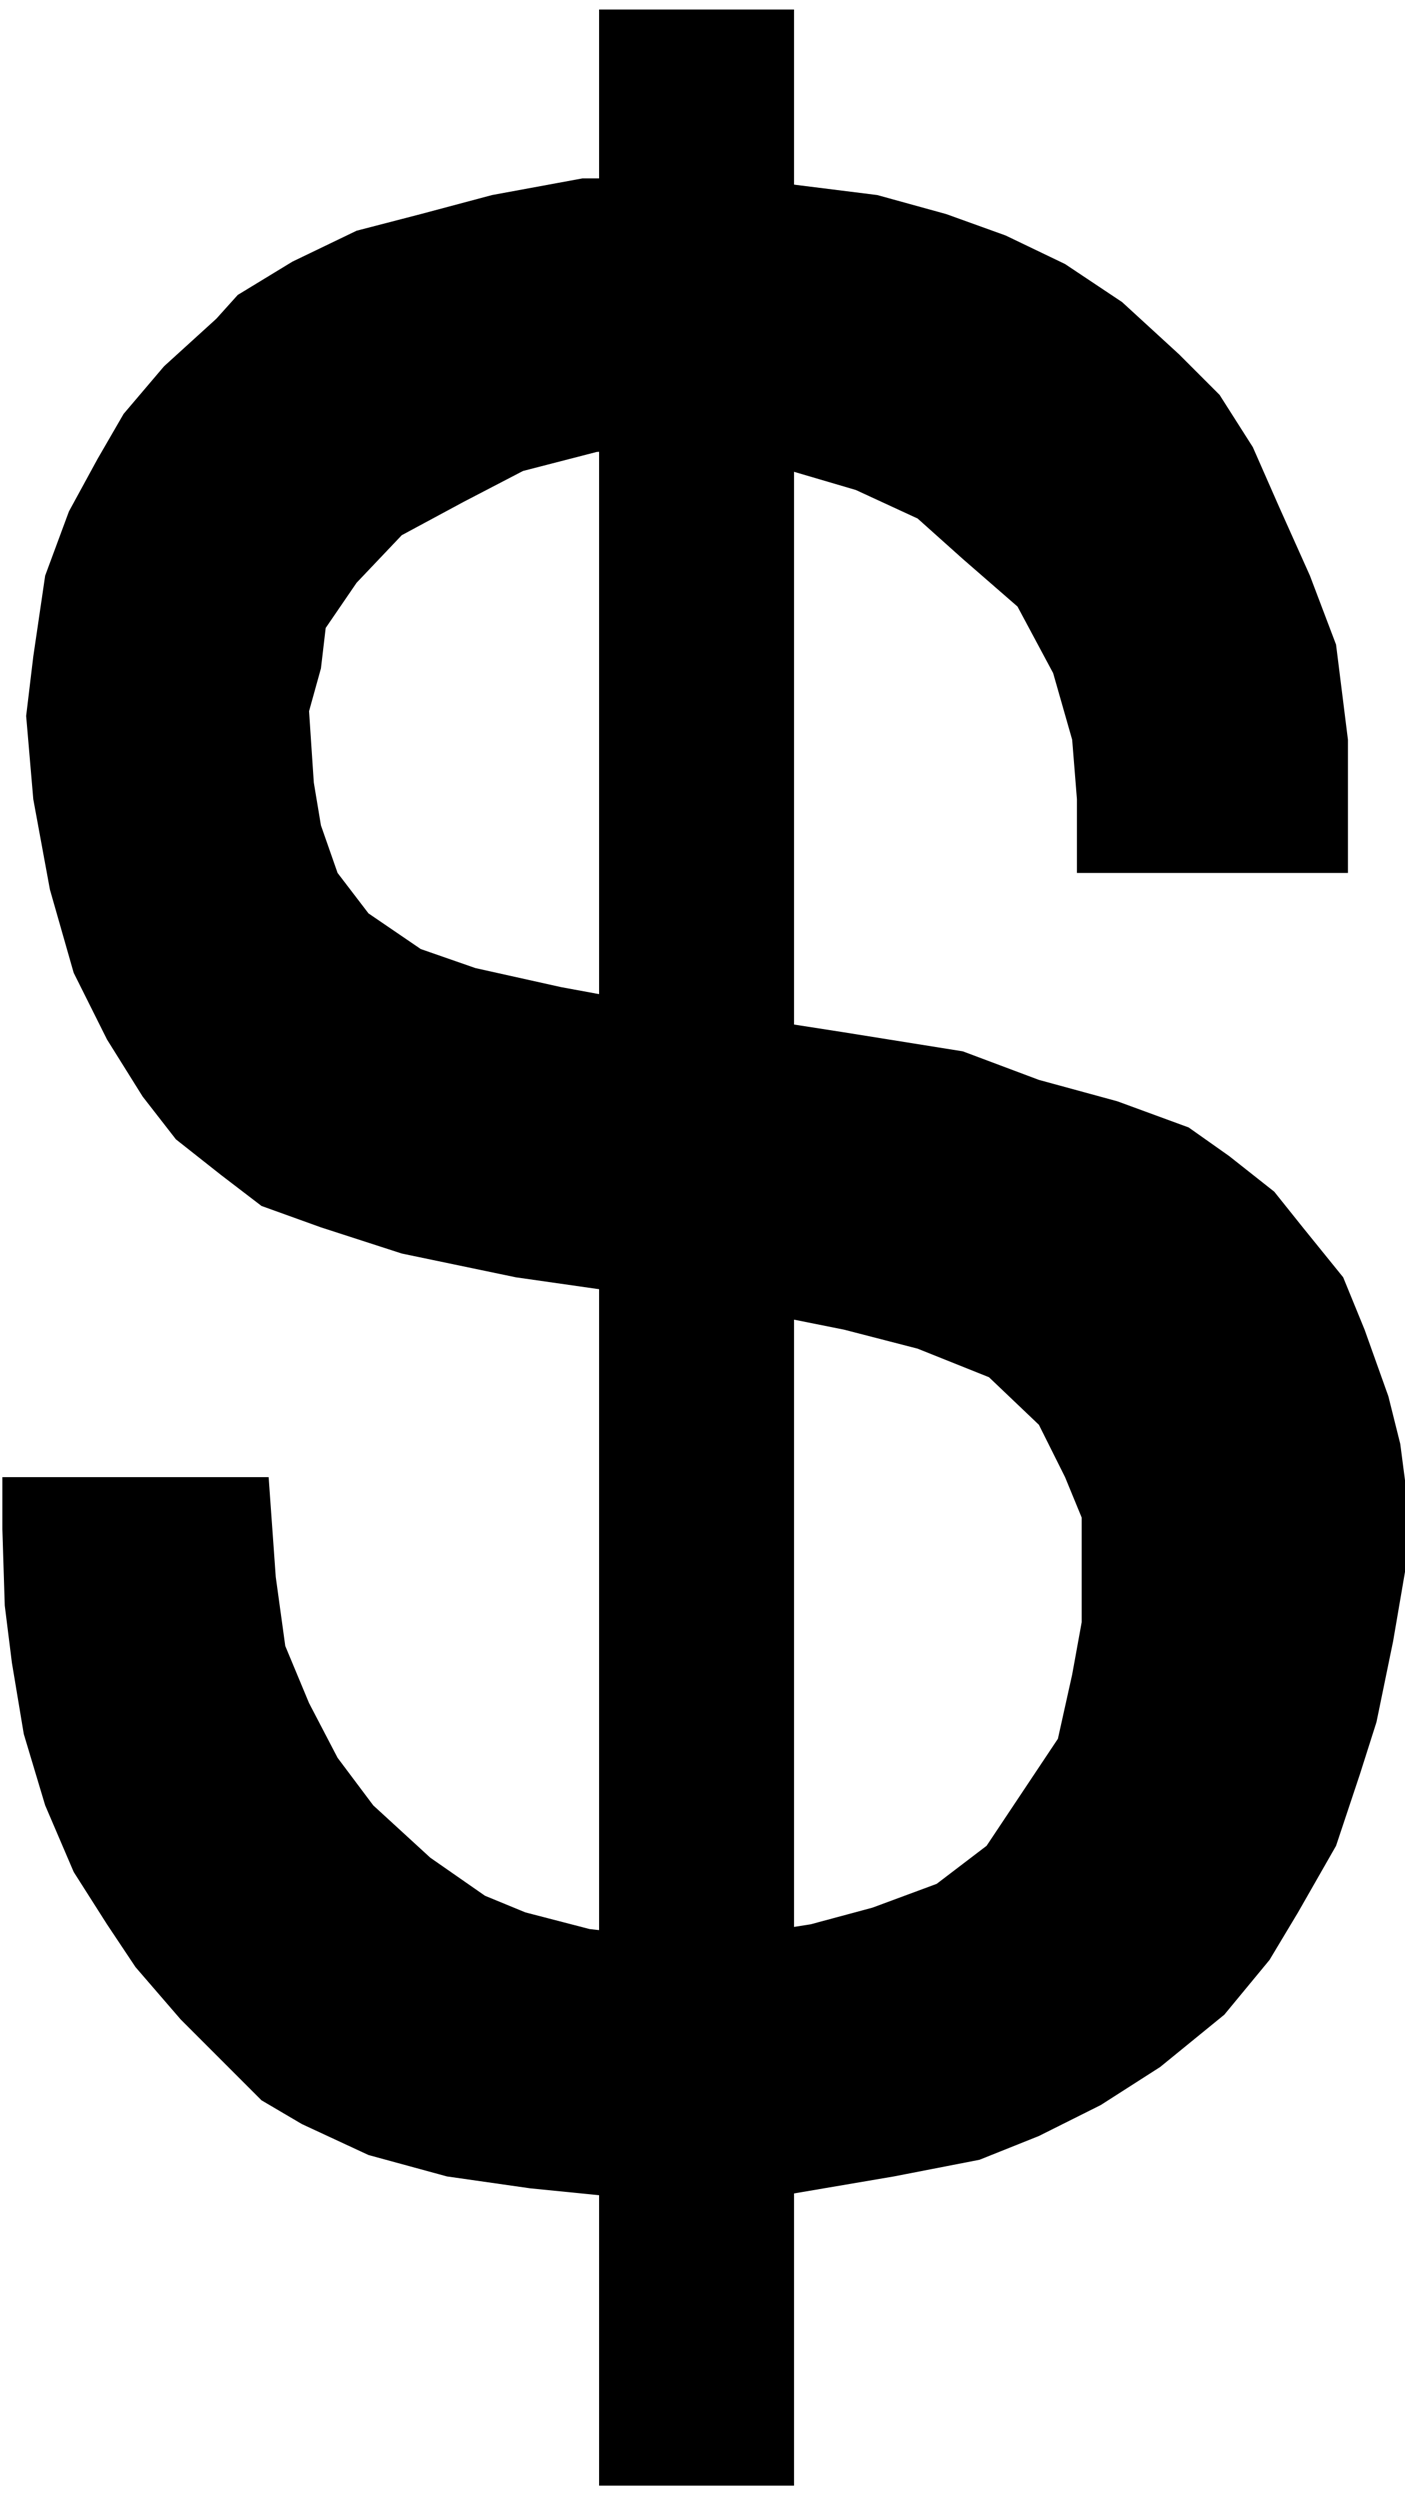 <svg xmlns="http://www.w3.org/2000/svg" width="98.5" height="175.167" fill-rule="evenodd" stroke-linecap="round" preserveAspectRatio="none" viewBox="0 0 591 1051"><style>.pen2{stroke:none}.brush4{fill:#000}</style><path d="M453 367h114v-56l-5-40-11-29-13-29-11-25-14-22-17-17-24-22-24-16-25-12-25-9-29-8-40-5-42-2h-42l-38 7-30 8-27 7-27 13-23 14-9 10-22 20-17 20-11 19-12 22-10 27-5 34-3 25 3 35 7 38 10 35 14 28 15 24 14 18 19 15 17 13 25 9 34 11 48 10 49 7 54 8 35 7 31 8 30 12 21 20 11 22 7 17v44l-4 22-6 27-10 15-10 15-10 15-21 16-27 10-26 7-38 6h-20l-35-4-27-7-17-7-23-16-24-22-15-20-12-23-10-24-4-29-3-42H1v22l1 32 3 24 5 30 9 30 12 28 14 22 12 18 19 22 15 15 19 19 17 10 28 13 33 9 35 5 30 3 32 2 44-2 47-8 36-7 25-10 26-13 25-16 27-22 19-23 12-20 16-28 10-30 7-22 7-34 6-35v-25l-3-23-5-20-10-28-9-22-17-21-12-15-19-15-17-12-30-11-33-9-32-12-50-8-45-7-36-5-38-7-36-8-23-8-22-15-13-17-7-20-3-18-2-30 5-18 2-17 13-19 19-20 26-14 25-13 31-8 27-2 48 8 34 10 26 12 19 17 23 20 15 28 8 28 2 25z" class="pen2 brush4"/><path d="M252 4h82v1041h-82z" class="pen2 brush4"/></svg>
